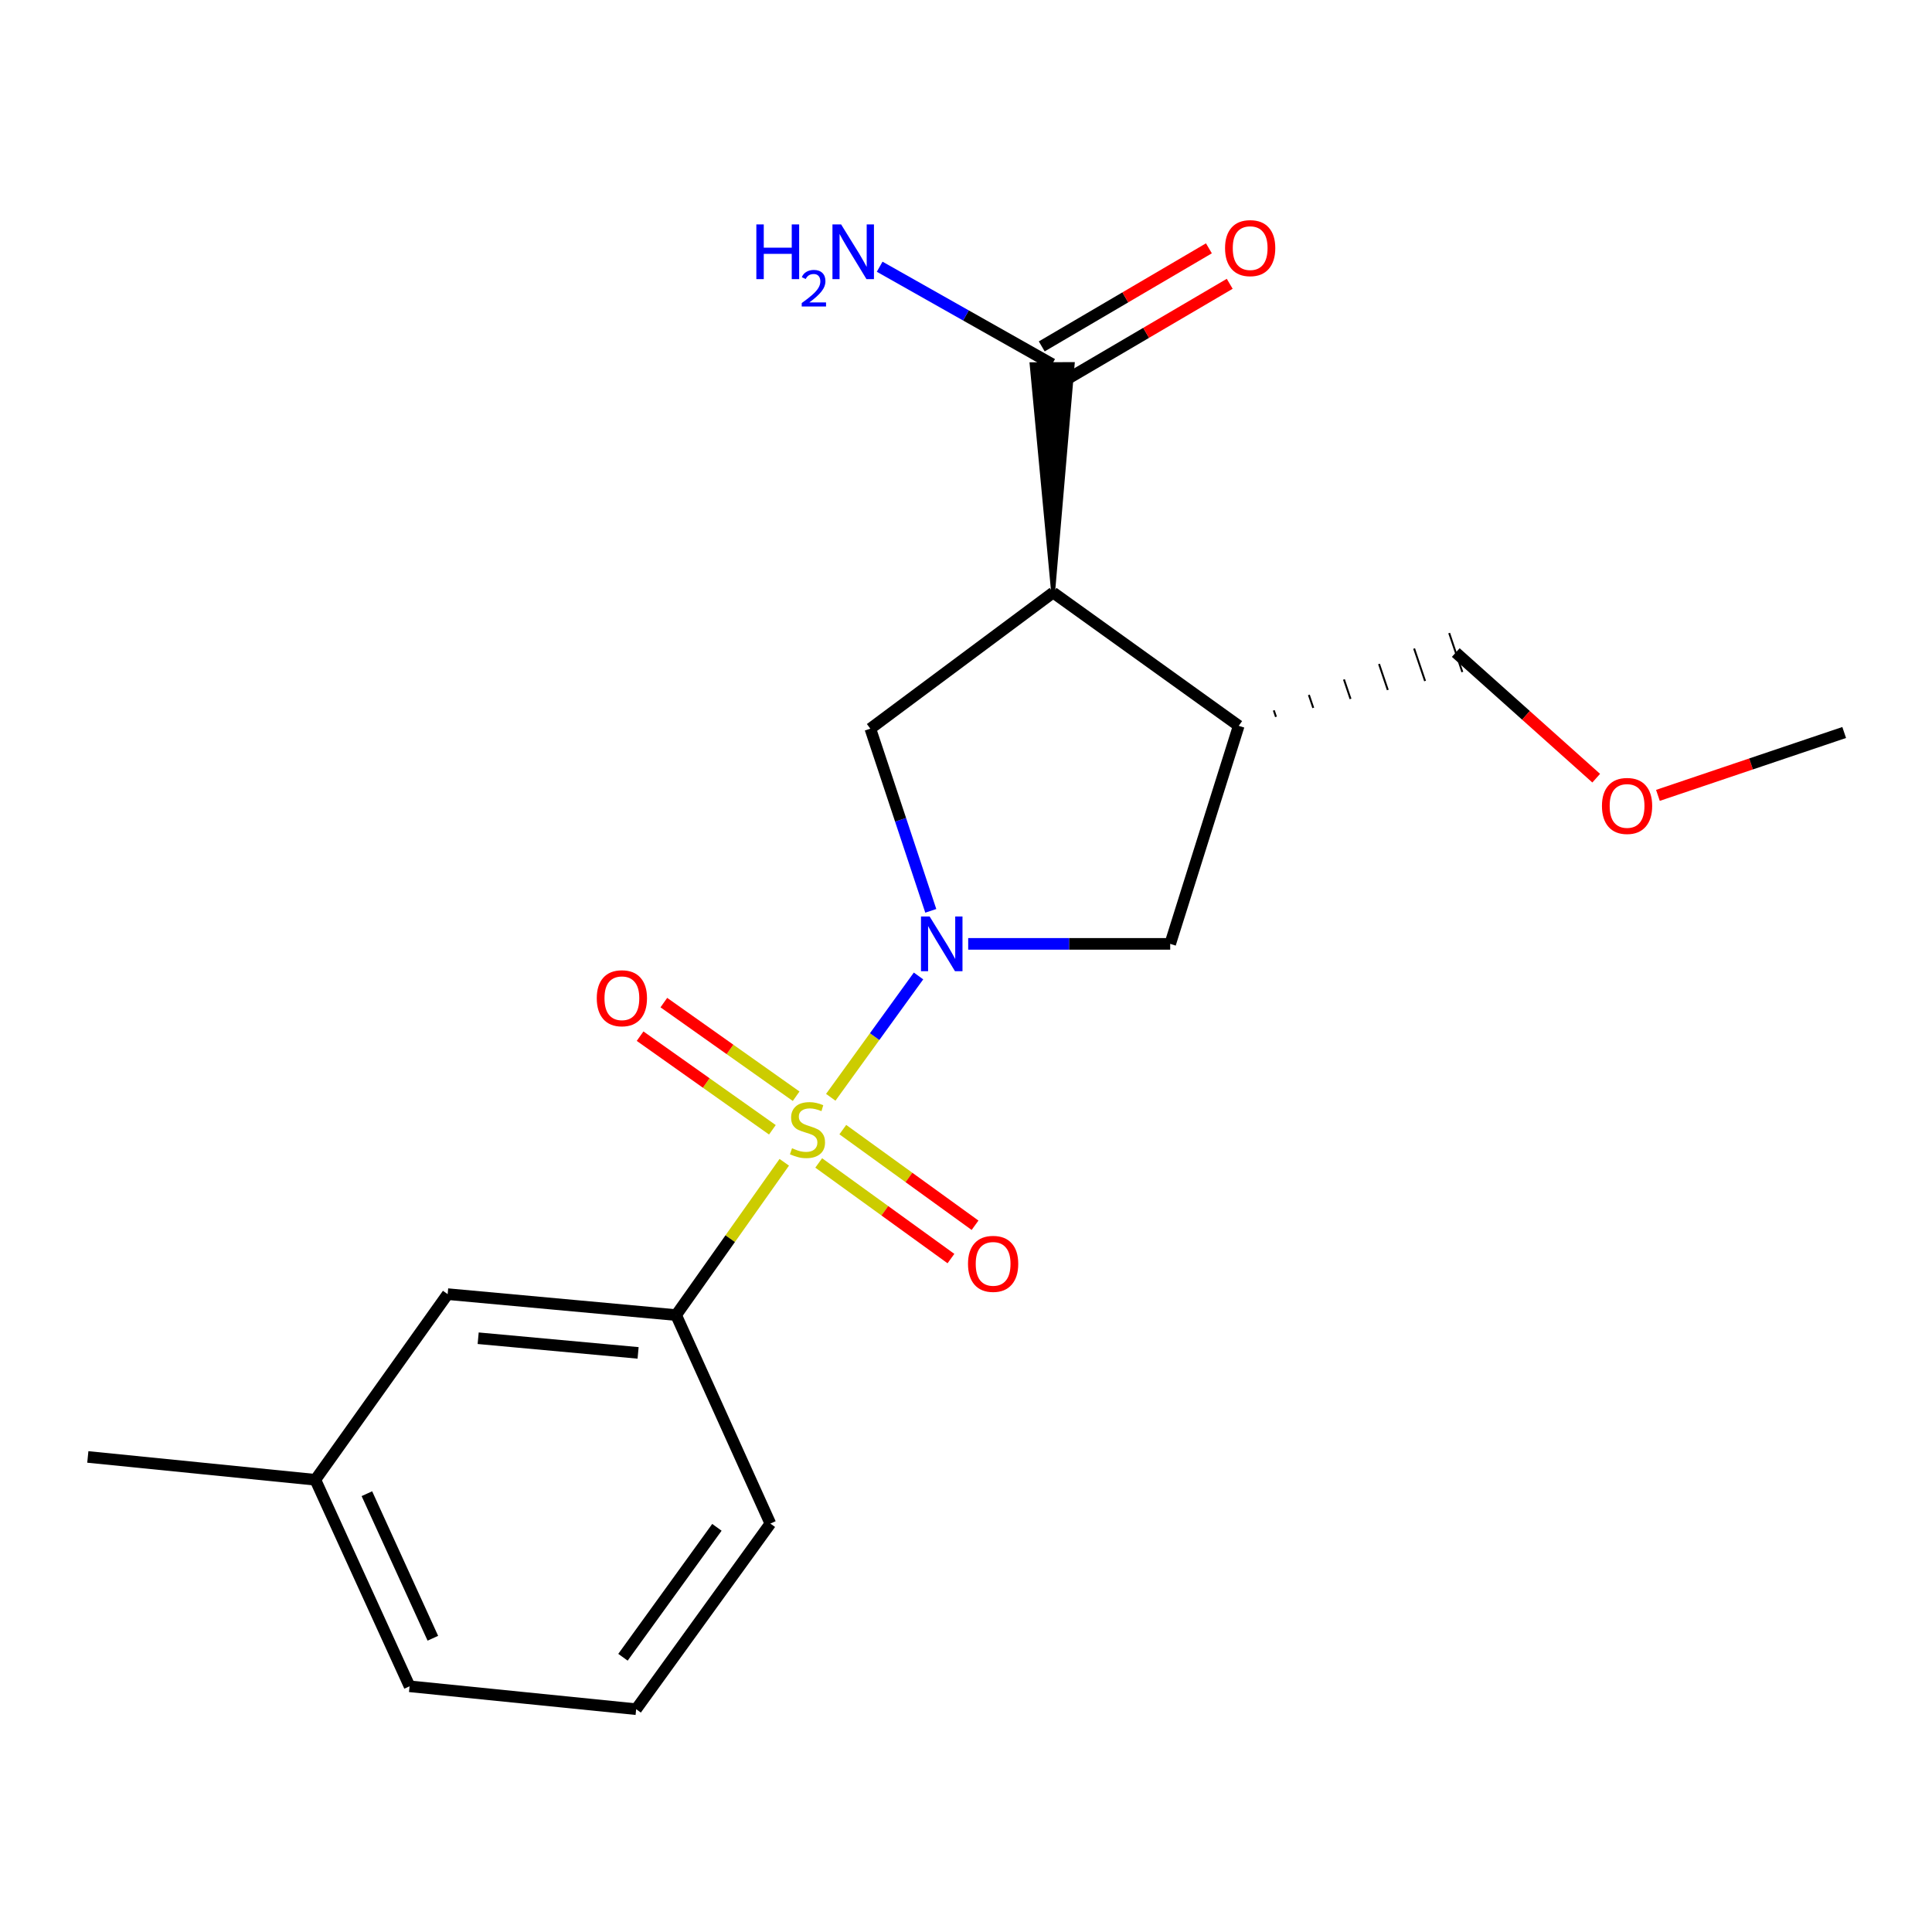 <?xml version='1.0' encoding='iso-8859-1'?>
<svg version='1.1' baseProfile='full'
              xmlns='http://www.w3.org/2000/svg'
                      xmlns:rdkit='http://www.rdkit.org/xml'
                      xmlns:xlink='http://www.w3.org/1999/xlink'
                  xml:space='preserve'
width='1000px' height='1000px' viewBox='0 0 1000 1000'>
<!-- END OF HEADER -->
<rect style='opacity:1.0;fill:#FFFFFF;stroke:none' width='1000' height='1000' x='0' y='0'> </rect>
<path class='bond-0' d='M 429.999,567.955 L 452.713,536.556' style='fill:none;fill-rule:evenodd;stroke:#CCCC00;stroke-width:6px;stroke-linecap:butt;stroke-linejoin:miter;stroke-opacity:1' />
<path class='bond-0' d='M 452.713,536.556 L 475.426,505.156' style='fill:none;fill-rule:evenodd;stroke:#0000FF;stroke-width:6px;stroke-linecap:butt;stroke-linejoin:miter;stroke-opacity:1' />
<path class='bond-4' d='M 405.933,601.593 L 377.946,641.139' style='fill:none;fill-rule:evenodd;stroke:#CCCC00;stroke-width:6px;stroke-linecap:butt;stroke-linejoin:miter;stroke-opacity:1' />
<path class='bond-4' d='M 377.946,641.139 L 349.959,680.686' style='fill:none;fill-rule:evenodd;stroke:#000000;stroke-width:6px;stroke-linecap:butt;stroke-linejoin:miter;stroke-opacity:1' />
<path class='bond-7' d='M 412.081,567.408 L 377.845,543.176' style='fill:none;fill-rule:evenodd;stroke:#CCCC00;stroke-width:6px;stroke-linecap:butt;stroke-linejoin:miter;stroke-opacity:1' />
<path class='bond-7' d='M 377.845,543.176 L 343.608,518.944' style='fill:none;fill-rule:evenodd;stroke:#FF0000;stroke-width:6px;stroke-linecap:butt;stroke-linejoin:miter;stroke-opacity:1' />
<path class='bond-7' d='M 399.784,584.782 L 365.548,560.55' style='fill:none;fill-rule:evenodd;stroke:#CCCC00;stroke-width:6px;stroke-linecap:butt;stroke-linejoin:miter;stroke-opacity:1' />
<path class='bond-7' d='M 365.548,560.55 L 331.311,536.318' style='fill:none;fill-rule:evenodd;stroke:#FF0000;stroke-width:6px;stroke-linecap:butt;stroke-linejoin:miter;stroke-opacity:1' />
<path class='bond-8' d='M 423.763,601.939 L 457.985,626.688' style='fill:none;fill-rule:evenodd;stroke:#CCCC00;stroke-width:6px;stroke-linecap:butt;stroke-linejoin:miter;stroke-opacity:1' />
<path class='bond-8' d='M 457.985,626.688 L 492.207,651.438' style='fill:none;fill-rule:evenodd;stroke:#FF0000;stroke-width:6px;stroke-linecap:butt;stroke-linejoin:miter;stroke-opacity:1' />
<path class='bond-8' d='M 436.236,584.691 L 470.459,609.44' style='fill:none;fill-rule:evenodd;stroke:#CCCC00;stroke-width:6px;stroke-linecap:butt;stroke-linejoin:miter;stroke-opacity:1' />
<path class='bond-8' d='M 470.459,609.44 L 504.681,634.19' style='fill:none;fill-rule:evenodd;stroke:#FF0000;stroke-width:6px;stroke-linecap:butt;stroke-linejoin:miter;stroke-opacity:1' />
<path class='bond-2' d='M 481.77,471.452 L 466.129,424.308' style='fill:none;fill-rule:evenodd;stroke:#0000FF;stroke-width:6px;stroke-linecap:butt;stroke-linejoin:miter;stroke-opacity:1' />
<path class='bond-2' d='M 466.129,424.308 L 450.487,377.163' style='fill:none;fill-rule:evenodd;stroke:#000000;stroke-width:6px;stroke-linecap:butt;stroke-linejoin:miter;stroke-opacity:1' />
<path class='bond-5' d='M 501.138,488.546 L 553.417,488.546' style='fill:none;fill-rule:evenodd;stroke:#0000FF;stroke-width:6px;stroke-linecap:butt;stroke-linejoin:miter;stroke-opacity:1' />
<path class='bond-5' d='M 553.417,488.546 L 605.696,488.546' style='fill:none;fill-rule:evenodd;stroke:#000000;stroke-width:6px;stroke-linecap:butt;stroke-linejoin:miter;stroke-opacity:1' />
<path class='bond-1' d='M 545.09,306.719 L 450.487,377.163' style='fill:none;fill-rule:evenodd;stroke:#000000;stroke-width:6px;stroke-linecap:butt;stroke-linejoin:miter;stroke-opacity:1' />
<path class='bond-6' d='M 545.09,306.719 L 555.236,188.432 L 533.951,188.521 Z' style='fill:#000000;fill-rule:evenodd;fill-opacity:1;stroke:#000000;stroke-width:2px;stroke-linecap:butt;stroke-linejoin:miter;stroke-opacity:1;' />
<path class='bond-20' d='M 545.09,306.719 L 641.16,375.684' style='fill:none;fill-rule:evenodd;stroke:#000000;stroke-width:6px;stroke-linecap:butt;stroke-linejoin:miter;stroke-opacity:1' />
<path class='bond-3' d='M 641.16,375.684 L 605.696,488.546' style='fill:none;fill-rule:evenodd;stroke:#000000;stroke-width:6px;stroke-linecap:butt;stroke-linejoin:miter;stroke-opacity:1' />
<path class='bond-13' d='M 660.451,371.044 L 659.316,367.683' style='fill:none;fill-rule:evenodd;stroke:#000000;stroke-width:1.0px;stroke-linecap:butt;stroke-linejoin:miter;stroke-opacity:1' />
<path class='bond-13' d='M 679.742,366.404 L 677.472,359.682' style='fill:none;fill-rule:evenodd;stroke:#000000;stroke-width:1.0px;stroke-linecap:butt;stroke-linejoin:miter;stroke-opacity:1' />
<path class='bond-13' d='M 699.033,361.764 L 695.629,351.681' style='fill:none;fill-rule:evenodd;stroke:#000000;stroke-width:1.0px;stroke-linecap:butt;stroke-linejoin:miter;stroke-opacity:1' />
<path class='bond-13' d='M 718.324,357.124 L 713.785,343.679' style='fill:none;fill-rule:evenodd;stroke:#000000;stroke-width:1.0px;stroke-linecap:butt;stroke-linejoin:miter;stroke-opacity:1' />
<path class='bond-13' d='M 737.615,352.484 L 731.941,335.678' style='fill:none;fill-rule:evenodd;stroke:#000000;stroke-width:1.0px;stroke-linecap:butt;stroke-linejoin:miter;stroke-opacity:1' />
<path class='bond-13' d='M 756.906,347.844 L 750.097,327.677' style='fill:none;fill-rule:evenodd;stroke:#000000;stroke-width:1.0px;stroke-linecap:butt;stroke-linejoin:miter;stroke-opacity:1' />
<path class='bond-9' d='M 349.959,680.686 L 231.705,669.842' style='fill:none;fill-rule:evenodd;stroke:#000000;stroke-width:6px;stroke-linecap:butt;stroke-linejoin:miter;stroke-opacity:1' />
<path class='bond-9' d='M 330.277,700.256 L 247.499,692.665' style='fill:none;fill-rule:evenodd;stroke:#000000;stroke-width:6px;stroke-linecap:butt;stroke-linejoin:miter;stroke-opacity:1' />
<path class='bond-14' d='M 349.959,680.686 L 398.739,788.604' style='fill:none;fill-rule:evenodd;stroke:#000000;stroke-width:6px;stroke-linecap:butt;stroke-linejoin:miter;stroke-opacity:1' />
<path class='bond-10' d='M 549.979,197.656 L 593.239,172.275' style='fill:none;fill-rule:evenodd;stroke:#000000;stroke-width:6px;stroke-linecap:butt;stroke-linejoin:miter;stroke-opacity:1' />
<path class='bond-10' d='M 593.239,172.275 L 636.5,146.894' style='fill:none;fill-rule:evenodd;stroke:#FF0000;stroke-width:6px;stroke-linecap:butt;stroke-linejoin:miter;stroke-opacity:1' />
<path class='bond-10' d='M 539.208,179.297 L 582.468,153.916' style='fill:none;fill-rule:evenodd;stroke:#000000;stroke-width:6px;stroke-linecap:butt;stroke-linejoin:miter;stroke-opacity:1' />
<path class='bond-10' d='M 582.468,153.916 L 625.728,128.535' style='fill:none;fill-rule:evenodd;stroke:#FF0000;stroke-width:6px;stroke-linecap:butt;stroke-linejoin:miter;stroke-opacity:1' />
<path class='bond-11' d='M 544.594,188.476 L 499.954,163.265' style='fill:none;fill-rule:evenodd;stroke:#000000;stroke-width:6px;stroke-linecap:butt;stroke-linejoin:miter;stroke-opacity:1' />
<path class='bond-11' d='M 499.954,163.265 L 455.314,138.054' style='fill:none;fill-rule:evenodd;stroke:#0000FF;stroke-width:6px;stroke-linecap:butt;stroke-linejoin:miter;stroke-opacity:1' />
<path class='bond-12' d='M 231.705,669.842 L 163.224,765.935' style='fill:none;fill-rule:evenodd;stroke:#000000;stroke-width:6px;stroke-linecap:butt;stroke-linejoin:miter;stroke-opacity:1' />
<path class='bond-18' d='M 163.224,765.935 L 45.455,754.11' style='fill:none;fill-rule:evenodd;stroke:#000000;stroke-width:6px;stroke-linecap:butt;stroke-linejoin:miter;stroke-opacity:1' />
<path class='bond-21' d='M 163.224,765.935 L 211.992,872.825' style='fill:none;fill-rule:evenodd;stroke:#000000;stroke-width:6px;stroke-linecap:butt;stroke-linejoin:miter;stroke-opacity:1' />
<path class='bond-21' d='M 189.905,773.133 L 224.042,847.956' style='fill:none;fill-rule:evenodd;stroke:#000000;stroke-width:6px;stroke-linecap:butt;stroke-linejoin:miter;stroke-opacity:1' />
<path class='bond-15' d='M 753.502,337.76 L 789.848,370.272' style='fill:none;fill-rule:evenodd;stroke:#000000;stroke-width:6px;stroke-linecap:butt;stroke-linejoin:miter;stroke-opacity:1' />
<path class='bond-15' d='M 789.848,370.272 L 826.194,402.785' style='fill:none;fill-rule:evenodd;stroke:#FF0000;stroke-width:6px;stroke-linecap:butt;stroke-linejoin:miter;stroke-opacity:1' />
<path class='bond-16' d='M 398.739,788.604 L 329.276,884.674' style='fill:none;fill-rule:evenodd;stroke:#000000;stroke-width:6px;stroke-linecap:butt;stroke-linejoin:miter;stroke-opacity:1' />
<path class='bond-16' d='M 371.07,790.543 L 322.447,857.792' style='fill:none;fill-rule:evenodd;stroke:#000000;stroke-width:6px;stroke-linecap:butt;stroke-linejoin:miter;stroke-opacity:1' />
<path class='bond-19' d='M 858.134,411.684 L 906.34,395.411' style='fill:none;fill-rule:evenodd;stroke:#FF0000;stroke-width:6px;stroke-linecap:butt;stroke-linejoin:miter;stroke-opacity:1' />
<path class='bond-19' d='M 906.34,395.411 L 954.545,379.138' style='fill:none;fill-rule:evenodd;stroke:#000000;stroke-width:6px;stroke-linecap:butt;stroke-linejoin:miter;stroke-opacity:1' />
<path class='bond-17' d='M 329.276,884.674 L 211.992,872.825' style='fill:none;fill-rule:evenodd;stroke:#000000;stroke-width:6px;stroke-linecap:butt;stroke-linejoin:miter;stroke-opacity:1' />
<path  class='atom-0' d='M 409.955 594.324
Q 410.275 594.444, 411.595 595.004
Q 412.915 595.564, 414.355 595.924
Q 415.835 596.244, 417.275 596.244
Q 419.955 596.244, 421.515 594.964
Q 423.075 593.644, 423.075 591.364
Q 423.075 589.804, 422.275 588.844
Q 421.515 587.884, 420.315 587.364
Q 419.115 586.844, 417.115 586.244
Q 414.595 585.484, 413.075 584.764
Q 411.595 584.044, 410.515 582.524
Q 409.475 581.004, 409.475 578.444
Q 409.475 574.884, 411.875 572.684
Q 414.315 570.484, 419.115 570.484
Q 422.395 570.484, 426.115 572.044
L 425.195 575.124
Q 421.795 573.724, 419.235 573.724
Q 416.475 573.724, 414.955 574.884
Q 413.435 576.004, 413.475 577.964
Q 413.475 579.484, 414.235 580.404
Q 415.035 581.324, 416.155 581.844
Q 417.315 582.364, 419.235 582.964
Q 421.795 583.764, 423.315 584.564
Q 424.835 585.364, 425.915 587.004
Q 427.035 588.604, 427.035 591.364
Q 427.035 595.284, 424.395 597.404
Q 421.795 599.484, 417.435 599.484
Q 414.915 599.484, 412.995 598.924
Q 411.115 598.404, 408.875 597.484
L 409.955 594.324
' fill='#CCCC00'/>
<path  class='atom-1' d='M 481.181 474.386
L 490.461 489.386
Q 491.381 490.866, 492.861 493.546
Q 494.341 496.226, 494.421 496.386
L 494.421 474.386
L 498.181 474.386
L 498.181 502.706
L 494.301 502.706
L 484.341 486.306
Q 483.181 484.386, 481.941 482.186
Q 480.741 479.986, 480.381 479.306
L 480.381 502.706
L 476.701 502.706
L 476.701 474.386
L 481.181 474.386
' fill='#0000FF'/>
<path  class='atom-8' d='M 308.886 516.688
Q 308.886 509.888, 312.246 506.088
Q 315.606 502.288, 321.886 502.288
Q 328.166 502.288, 331.526 506.088
Q 334.886 509.888, 334.886 516.688
Q 334.886 523.568, 331.486 527.488
Q 328.086 531.368, 321.886 531.368
Q 315.646 531.368, 312.246 527.488
Q 308.886 523.608, 308.886 516.688
M 321.886 528.168
Q 326.206 528.168, 328.526 525.288
Q 330.886 522.368, 330.886 516.688
Q 330.886 511.128, 328.526 508.328
Q 326.206 505.488, 321.886 505.488
Q 317.566 505.488, 315.206 508.288
Q 312.886 511.088, 312.886 516.688
Q 312.886 522.408, 315.206 525.288
Q 317.566 528.168, 321.886 528.168
' fill='#FF0000'/>
<path  class='atom-9' d='M 501.037 654.17
Q 501.037 647.37, 504.397 643.57
Q 507.757 639.77, 514.037 639.77
Q 520.317 639.77, 523.677 643.57
Q 527.037 647.37, 527.037 654.17
Q 527.037 661.05, 523.637 664.97
Q 520.237 668.85, 514.037 668.85
Q 507.797 668.85, 504.397 664.97
Q 501.037 661.09, 501.037 654.17
M 514.037 665.65
Q 518.357 665.65, 520.677 662.77
Q 523.037 659.85, 523.037 654.17
Q 523.037 648.61, 520.677 645.81
Q 518.357 642.97, 514.037 642.97
Q 509.717 642.97, 507.357 645.77
Q 505.037 648.57, 505.037 654.17
Q 505.037 659.89, 507.357 662.77
Q 509.717 665.65, 514.037 665.65
' fill='#FF0000'/>
<path  class='atom-11' d='M 634.085 128.424
Q 634.085 121.624, 637.445 117.824
Q 640.805 114.024, 647.085 114.024
Q 653.365 114.024, 656.725 117.824
Q 660.085 121.624, 660.085 128.424
Q 660.085 135.304, 656.685 139.224
Q 653.285 143.104, 647.085 143.104
Q 640.845 143.104, 637.445 139.224
Q 634.085 135.344, 634.085 128.424
M 647.085 139.904
Q 651.405 139.904, 653.725 137.024
Q 656.085 134.104, 656.085 128.424
Q 656.085 122.864, 653.725 120.064
Q 651.405 117.224, 647.085 117.224
Q 642.765 117.224, 640.405 120.024
Q 638.085 122.824, 638.085 128.424
Q 638.085 134.144, 640.405 137.024
Q 642.765 139.904, 647.085 139.904
' fill='#FF0000'/>
<path  class='atom-12' d='M 391.485 116.159
L 395.325 116.159
L 395.325 128.199
L 409.805 128.199
L 409.805 116.159
L 413.645 116.159
L 413.645 144.479
L 409.805 144.479
L 409.805 131.399
L 395.325 131.399
L 395.325 144.479
L 391.485 144.479
L 391.485 116.159
' fill='#0000FF'/>
<path  class='atom-12' d='M 415.018 143.485
Q 415.704 141.716, 417.341 140.74
Q 418.978 139.736, 421.248 139.736
Q 424.073 139.736, 425.657 141.268
Q 427.241 142.799, 427.241 145.518
Q 427.241 148.29, 425.182 150.877
Q 423.149 153.464, 418.925 156.527
L 427.558 156.527
L 427.558 158.639
L 414.965 158.639
L 414.965 156.87
Q 418.45 154.388, 420.509 152.54
Q 422.595 150.692, 423.598 149.029
Q 424.601 147.366, 424.601 145.65
Q 424.601 143.855, 423.704 142.852
Q 422.806 141.848, 421.248 141.848
Q 419.744 141.848, 418.74 142.456
Q 417.737 143.063, 417.024 144.409
L 415.018 143.485
' fill='#0000FF'/>
<path  class='atom-12' d='M 435.358 116.159
L 444.638 131.159
Q 445.558 132.639, 447.038 135.319
Q 448.518 137.999, 448.598 138.159
L 448.598 116.159
L 452.358 116.159
L 452.358 144.479
L 448.478 144.479
L 438.518 128.079
Q 437.358 126.159, 436.118 123.959
Q 434.918 121.759, 434.558 121.079
L 434.558 144.479
L 430.878 144.479
L 430.878 116.159
L 435.358 116.159
' fill='#0000FF'/>
<path  class='atom-16' d='M 829.168 417.153
Q 829.168 410.353, 832.528 406.553
Q 835.888 402.753, 842.168 402.753
Q 848.448 402.753, 851.808 406.553
Q 855.168 410.353, 855.168 417.153
Q 855.168 424.033, 851.768 427.953
Q 848.368 431.833, 842.168 431.833
Q 835.928 431.833, 832.528 427.953
Q 829.168 424.073, 829.168 417.153
M 842.168 428.633
Q 846.488 428.633, 848.808 425.753
Q 851.168 422.833, 851.168 417.153
Q 851.168 411.593, 848.808 408.793
Q 846.488 405.953, 842.168 405.953
Q 837.848 405.953, 835.488 408.753
Q 833.168 411.553, 833.168 417.153
Q 833.168 422.873, 835.488 425.753
Q 837.848 428.633, 842.168 428.633
' fill='#FF0000'/>
</svg>
